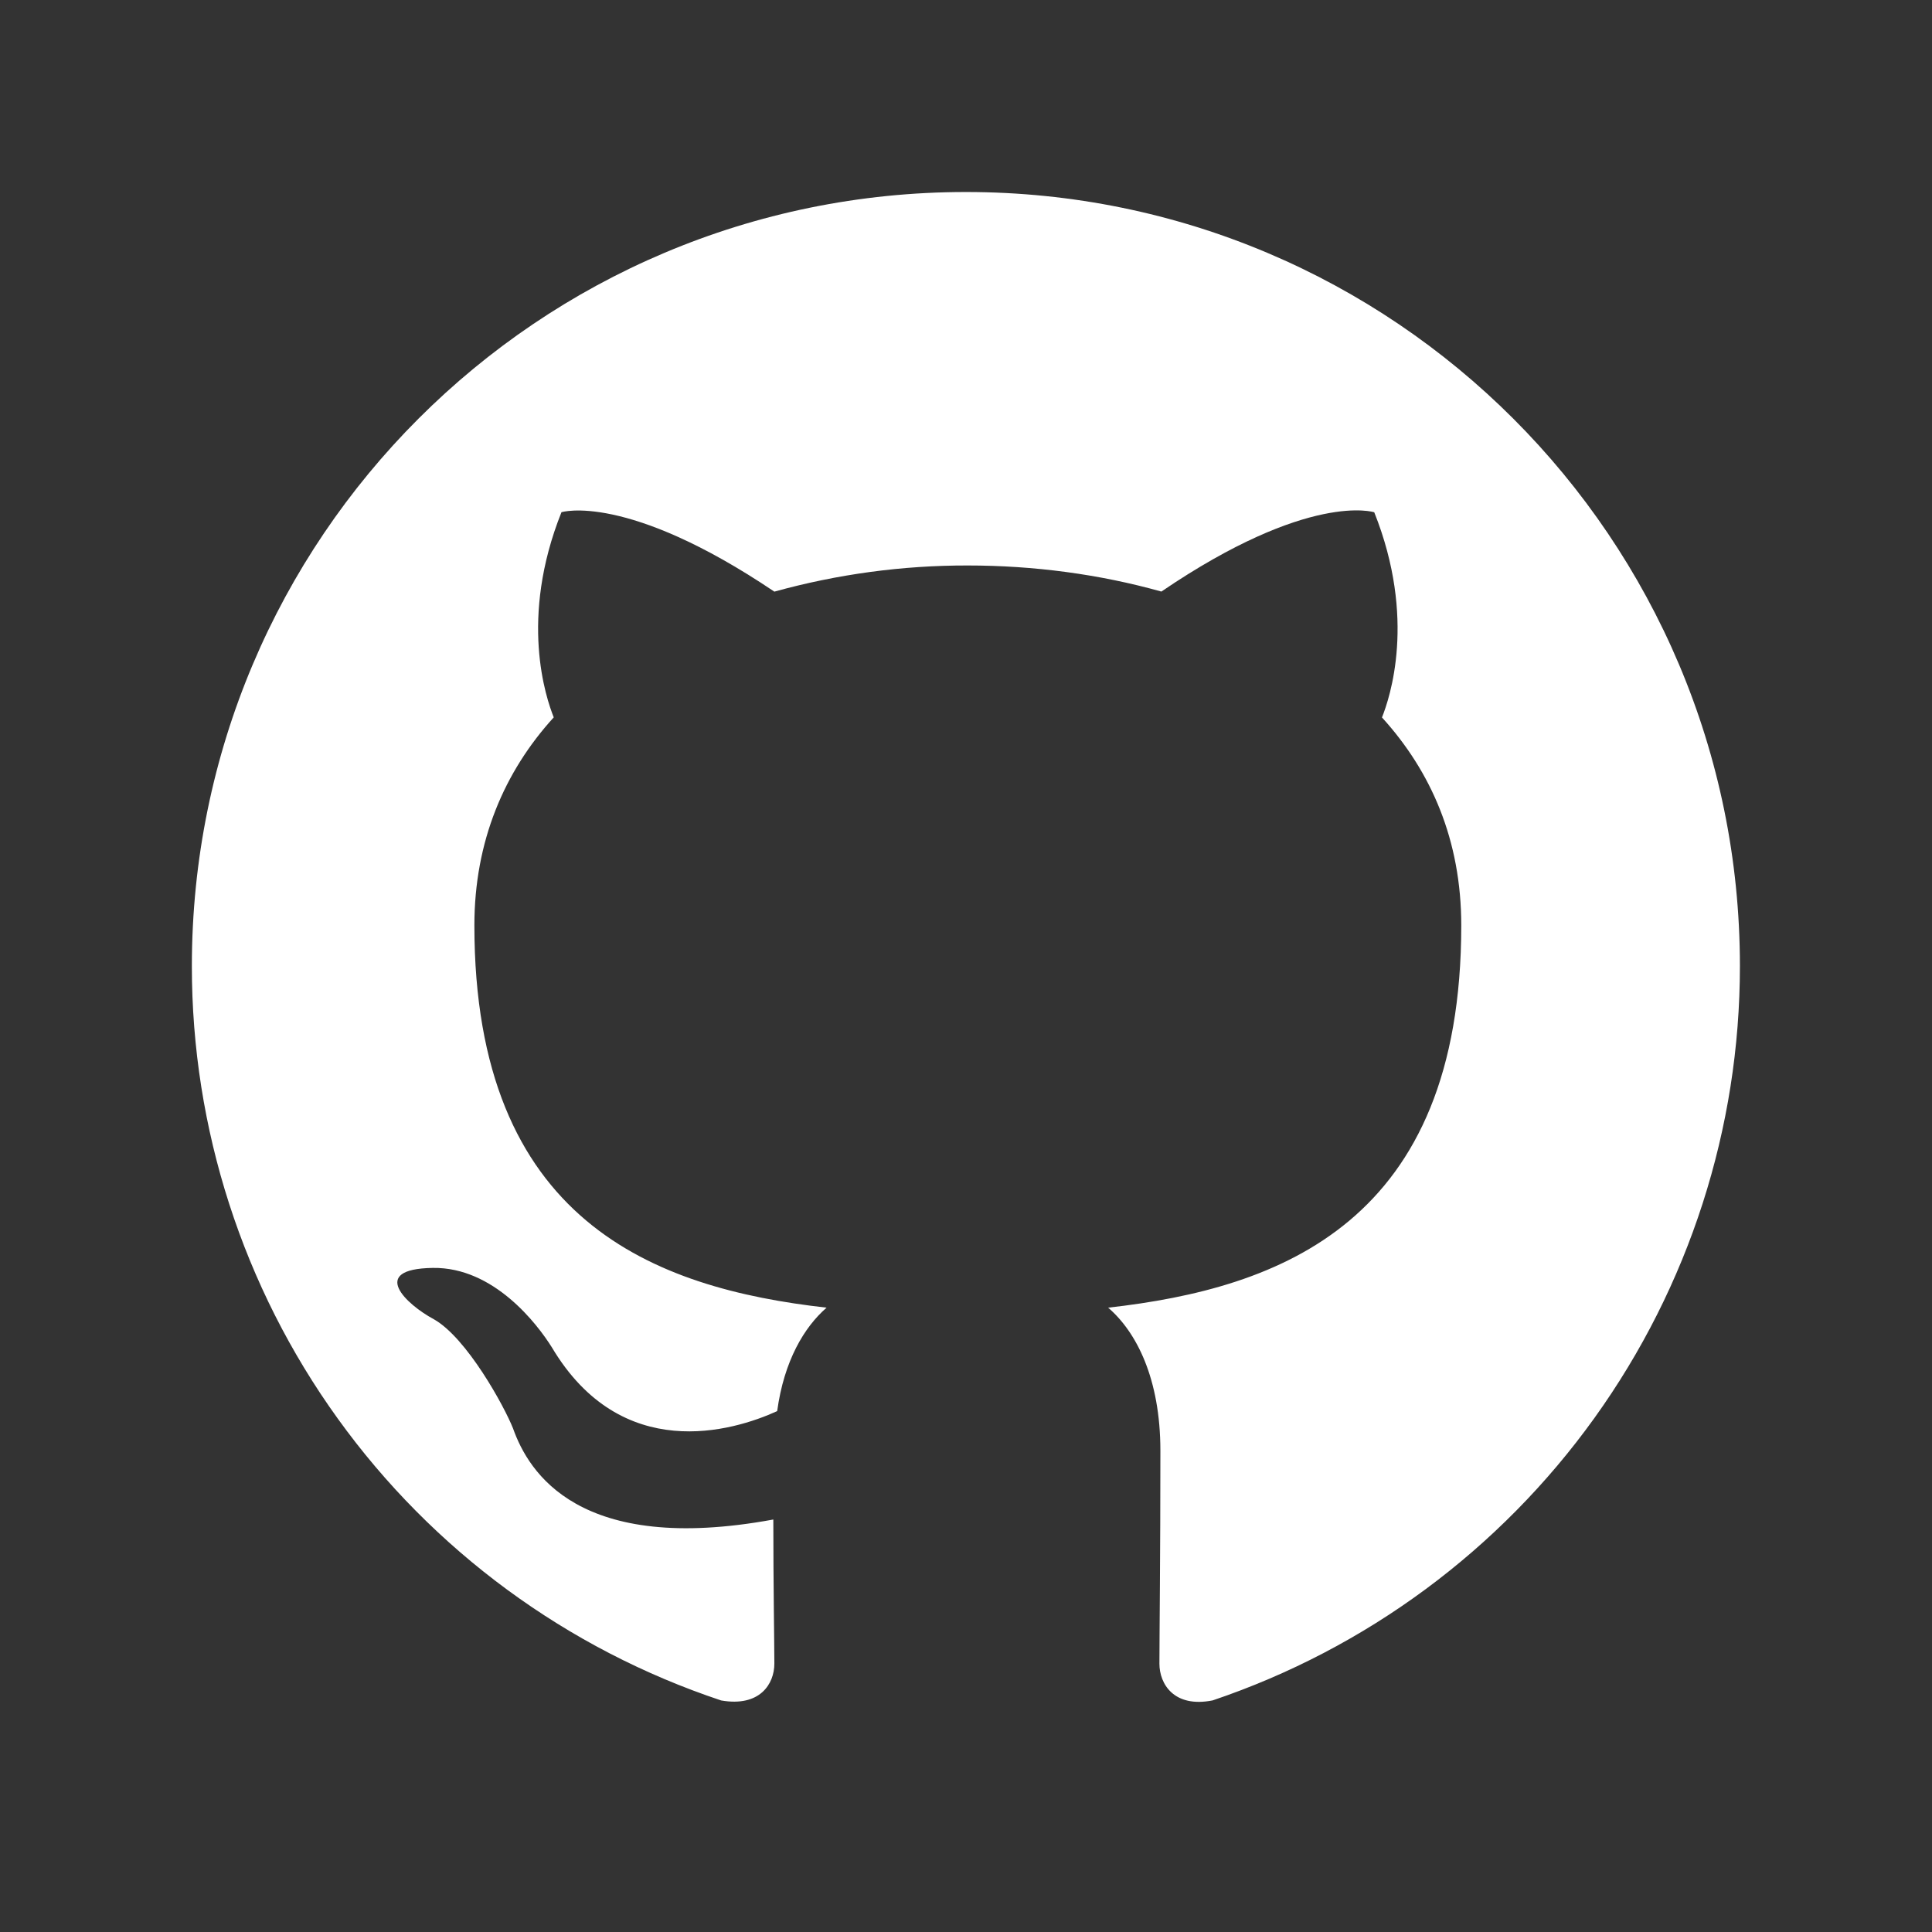 <svg width="26" height="26" viewBox="0 0 26 26" fill="none" xmlns="http://www.w3.org/2000/svg">
<rect x="0" y="0" width="26" height="26" fill="#333333" stroke="none"/>
<path d="M12.999 2.584C7.243 2.584 2.582 7.245 2.582 13.001C2.581 15.187 3.268 17.319 4.547 19.093C5.825 20.867 7.63 22.193 9.705 22.884C10.226 22.975 10.421 22.662 10.421 22.388C10.421 22.141 10.407 21.322 10.407 20.449C7.79 20.931 7.113 19.811 6.905 19.225C6.787 18.925 6.28 18.001 5.837 17.753C5.473 17.558 4.952 17.076 5.824 17.063C6.645 17.05 7.23 17.818 7.426 18.131C8.363 19.706 9.861 19.263 10.459 18.99C10.551 18.313 10.824 17.858 11.124 17.598C8.806 17.337 6.384 16.438 6.384 12.454C6.384 11.32 6.787 10.384 7.452 9.654C7.348 9.393 6.983 8.326 7.556 6.893C7.556 6.893 8.428 6.62 10.421 7.962C11.269 7.727 12.145 7.608 13.025 7.61C13.91 7.61 14.796 7.727 15.629 7.961C17.621 6.607 18.494 6.894 18.494 6.894C19.066 8.327 18.702 9.394 18.598 9.655C19.261 10.384 19.665 11.308 19.665 12.454C19.665 16.452 17.231 17.337 14.913 17.598C15.29 17.922 15.616 18.547 15.616 19.525C15.616 20.917 15.603 22.037 15.603 22.389C15.603 22.662 15.799 22.987 16.32 22.883C18.387 22.185 20.184 20.856 21.457 19.083C22.73 17.31 23.415 15.183 23.415 13.001C23.415 7.245 18.754 2.584 12.999 2.584Z" fill="white"/>
</svg>
